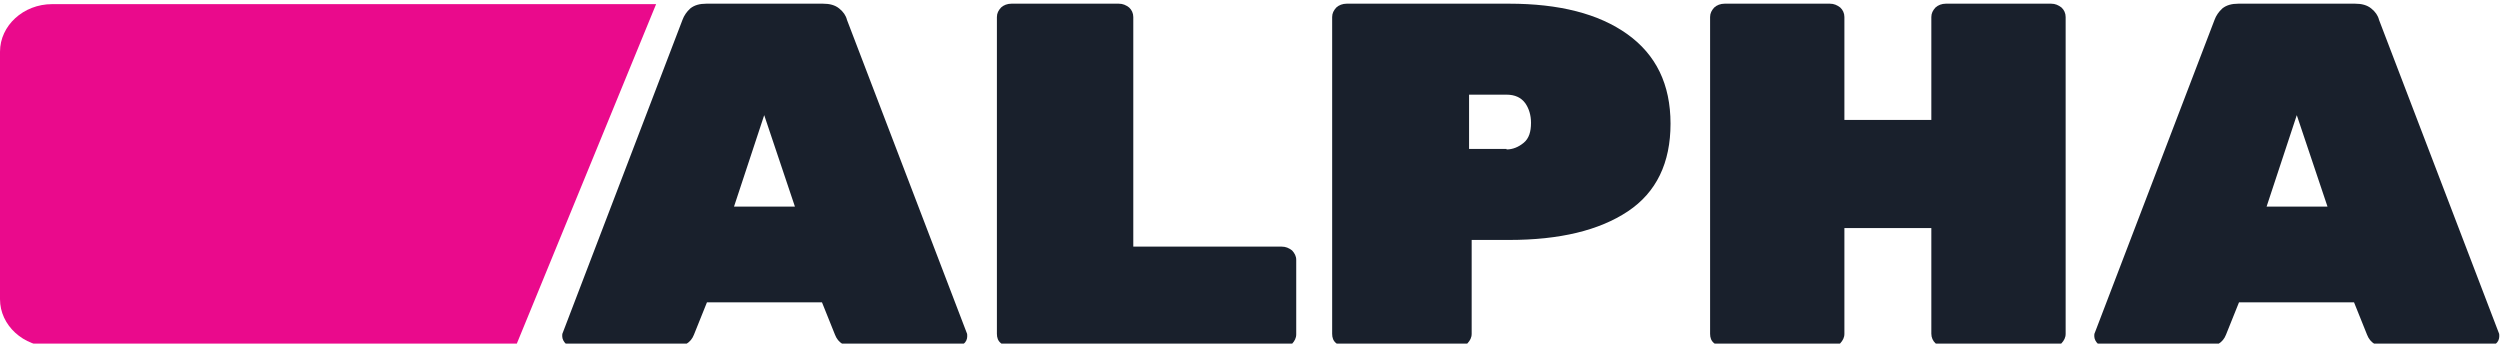 <?xml version="1.0" encoding="UTF-8" standalone="no"?>
<svg
   xmlns:dc="http://purl.org/dc/elements/1.1/"
   xmlns:cc="http://creativecommons.org/ns#"
   xmlns:rdf="http://www.w3.org/1999/02/22-rdf-syntax-ns#"
   xmlns:svg="http://www.w3.org/2000/svg"
   xmlns="http://www.w3.org/2000/svg"
   version="1.1"
   id="Layer_1"
   x="0px"
   y="0px"
   viewBox="0 0 243 11.133"
   xml:space="preserve"
   width="150"
   height="20.616"><defs
   id="defs29" />
<style
   type="text/css"
   id="style10">
	.st0{fill:#19202C;}
	.st1{fill:#EA0A8C;}
</style>
<g
   id="g22"
   transform="matrix(0.506,0,0,0.463,-1.518,-12.58)">
	<path
   class="st0"
   d="m 111.7,75.3 c -0.4,-0.4 -0.7,-1 -0.7,-1.6 0,-0.3 0,-0.5 0.1,-0.7 l 23,-65.7 c 0.3,-0.9 0.8,-1.7 1.5,-2.4 0.8,-0.7 1.8,-1 3.1,-1 h 22.4 c 1.3,0 2.3,0.3 3.1,1 0.8,0.7 1.3,1.5 1.5,2.4 l 23,65.7 c 0.1,0.2 0.1,0.4 0.1,0.7 0,0.6 -0.2,1.2 -0.7,1.6 -0.4,0.4 -1,0.7 -1.6,0.7 h -19.1 c -2.1,0 -3.4,-0.9 -4,-2.6 l -2.5,-6.8 h -22.1 l -2.5,6.8 c -0.6,1.7 -2,2.6 -4,2.6 h -19.1 c -0.6,0 -1.1,-0.2 -1.5,-0.7 z m 44,-28.8 -5.9,-19.2 -5.8,19.2 z"
   id="path12" />
	<path
   class="st0"
   d="m 195.3,75.2 c -0.6,-0.5 -0.8,-1.2 -0.8,-2 V 6.7 c 0,-0.8 0.3,-1.4 0.8,-2 0.5,-0.5 1.2,-0.8 2,-0.8 h 20.6 c 0.8,0 1.4,0.3 2,0.8 0.5,0.5 0.8,1.2 0.8,2 v 48.2 h 28.5 c 0.8,0 1.4,0.3 2,0.8 0.5,0.6 0.8,1.2 0.8,2 v 15.6 c 0,0.8 -0.3,1.4 -0.8,2 -0.6,0.6 -1.2,0.8 -2,0.8 h -51.9 c -0.8,-0.1 -1.5,-0.4 -2,-0.9 z"
   id="path14" />
	<path
   class="st0"
   d="m 259.7,75.2 c -0.6,-0.5 -0.8,-1.2 -0.8,-2 V 6.7 c 0,-0.8 0.3,-1.4 0.8,-2 0.5,-0.5 1.2,-0.8 2,-0.8 h 31.2 c 9.6,0 17.2,2.1 22.7,6.4 5.5,4.3 8.3,10.5 8.3,18.8 0,8.2 -2.7,14.4 -8.2,18.4 -5.5,4 -13.1,6 -22.8,6 h -7.2 v 19.7 c 0,0.8 -0.3,1.4 -0.8,2 -0.6,0.6 -1.2,0.8 -2,0.8 h -21.2 c -0.8,0 -1.4,-0.3 -2,-0.8 z m 32.7,-40.7 c 1.2,0 2.3,-0.5 3.3,-1.4 1,-0.9 1.4,-2.3 1.4,-4.2 0,-1.6 -0.4,-3 -1.1,-4.1 -0.8,-1.2 -2,-1.8 -3.6,-1.8 h -7.2 v 11.4 h 7.2 z"
   id="path16" />
	<path
   class="st0"
   d="m 332.3,75.2 c -0.6,-0.5 -0.8,-1.2 -0.8,-2 V 6.7 c 0,-0.8 0.3,-1.4 0.8,-2 0.5,-0.5 1.2,-0.8 2,-0.8 h 20.2 c 0.8,0 1.4,0.3 2,0.8 0.5,0.5 0.8,1.2 0.8,2 V 28.3 H 374 V 6.7 c 0,-0.8 0.3,-1.4 0.8,-2 0.5,-0.5 1.2,-0.8 2,-0.8 H 397 c 0.8,0 1.4,0.3 2,0.8 0.5,0.5 0.8,1.2 0.8,2 v 66.5 c 0,0.8 -0.3,1.4 -0.8,2 -0.6,0.6 -1.2,0.8 -2,0.8 h -20.2 c -0.8,0 -1.4,-0.3 -2,-0.8 -0.5,-0.5 -0.8,-1.2 -0.8,-2 V 51 h -16.7 v 22.2 c 0,0.8 -0.3,1.4 -0.8,2 -0.5,0.6 -1.2,0.8 -2,0.8 h -20.2 c -0.8,0 -1.4,-0.3 -2,-0.8 z"
   id="path18" />
	<path
   class="st0"
   d="m 406,75.3 c -0.4,-0.4 -0.7,-1 -0.7,-1.6 0,-0.3 0,-0.5 0.1,-0.7 l 23,-65.7 c 0.3,-0.9 0.8,-1.7 1.5,-2.4 0.8,-0.7 1.8,-1 3.1,-1 h 22.4 c 1.3,0 2.3,0.3 3.1,1 0.8,0.7 1.3,1.5 1.5,2.4 L 483,73 c 0.1,0.2 0.1,0.4 0.1,0.7 0,0.6 -0.2,1.2 -0.7,1.6 -0.4,0.4 -1,0.7 -1.6,0.7 h -19.1 c -2.1,0 -3.4,-0.9 -4,-2.6 l -2.5,-6.8 h -22.1 l -2.5,6.8 c -0.6,1.7 -2,2.6 -4,2.6 h -19.1 c -0.5,0 -1,-0.2 -1.5,-0.7 z m 44.1,-28.8 -5.9,-19.2 -5.8,19.2 z"
   id="path20" />
</g>
<path
   style="stroke-width:0.484"
   class="st1"
   d="M 50.108,22.576 H 5.061 C 2.278,22.576 0,20.494 0,17.95 V -6.104 c 0,-2.544 2.278,-4.626 5.061,-4.626 h 58.713 z"
   id="path24" />
</svg>
